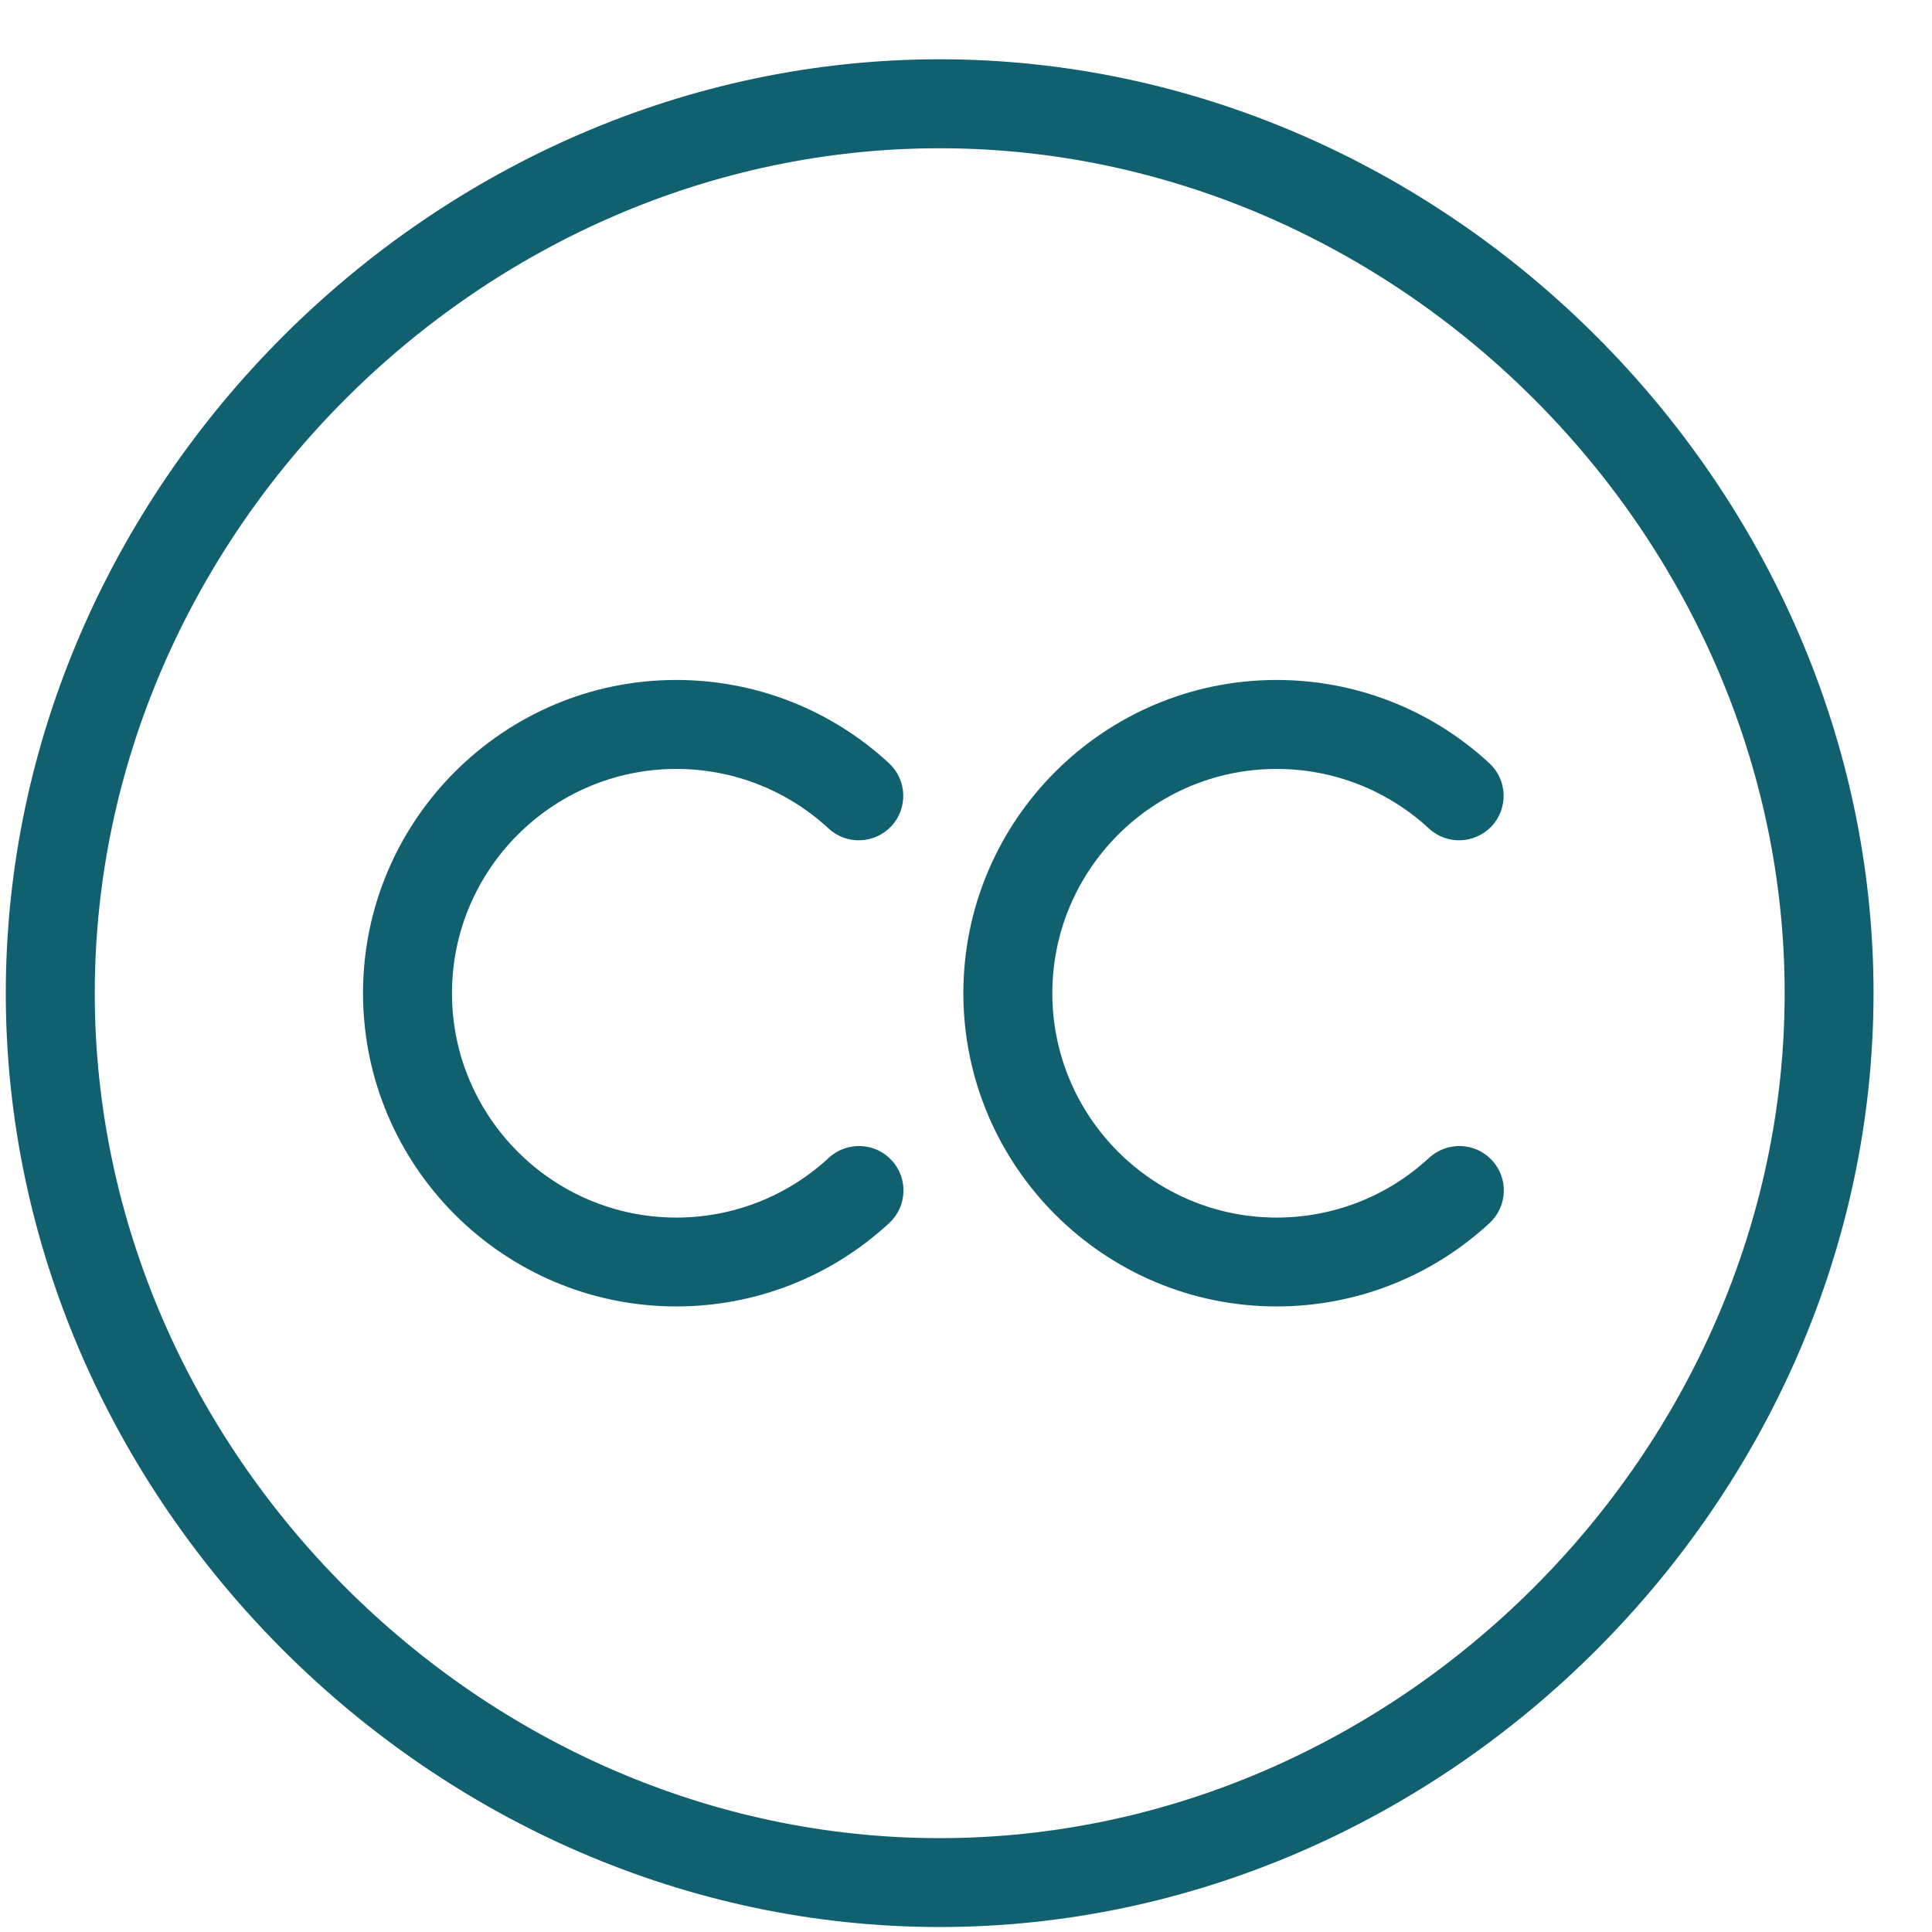 <?xml version="1.0" encoding="UTF-8"?>
<svg width="19px" height="19px" viewBox="0 0 19 19" version="1.1" xmlns="http://www.w3.org/2000/svg" xmlns:xlink="http://www.w3.org/1999/xlink">
    <!-- Generator: Sketch 48.2 (47327) - http://www.bohemiancoding.com/sketch -->
    <title>Page 1</title>
    <desc>Created with Sketch.</desc>
    <defs></defs>
    <g id="Game-detail-two-column-expanded-white" stroke="none" stroke-width="1" fill="none" fill-rule="evenodd" transform="translate(-1129, -737)">
        <g id="Page-1" transform="translate(1128.583, 737.583)" fill="#116070">
            <path d="M7.068,12.265 C7.847,12.265 8.59,11.974 9.162,11.445 C9.339,11.281 9.35,11.004 9.186,10.828 C9.022,10.65 8.745,10.64 8.567,10.804 C8.159,11.182 7.626,11.391 7.068,11.391 C5.852,11.391 4.862,10.401 4.862,9.185 C4.862,7.969 5.851,6.979 7.068,6.979 C7.625,6.979 8.157,7.187 8.566,7.565 C8.743,7.729 9.019,7.717 9.184,7.541 C9.348,7.363 9.337,7.087 9.16,6.923 C8.59,6.395 7.846,6.104 7.068,6.104 C5.369,6.104 3.987,7.486 3.987,9.185 C3.988,10.883 5.369,12.265 7.068,12.265 L7.068,12.265 Z" id="Fill-1"></path>
            <path d="M12.972,12.265 C13.751,12.265 14.494,11.974 15.066,11.445 C15.243,11.281 15.254,11.004 15.09,10.828 C14.926,10.65 14.649,10.64 14.471,10.804 C14.063,11.182 13.53,11.391 12.972,11.391 C11.756,11.391 10.766,10.401 10.766,9.185 C10.766,7.969 11.755,6.979 12.972,6.979 C13.529,6.979 14.061,7.187 14.47,7.565 C14.647,7.729 14.923,7.717 15.088,7.541 C15.252,7.363 15.241,7.087 15.064,6.923 C14.494,6.395 13.75,6.104 12.972,6.104 C11.273,6.104 9.891,7.486 9.891,9.185 C9.892,10.883 11.273,12.265 12.972,12.265 L12.972,12.265 Z" id="Fill-2"></path>
            <path d="M9.658,18.368 C14.636,18.368 18.842,14.162 18.842,9.184 C18.842,4.206 14.636,0 9.658,0 C4.68,0 0.474,4.206 0.474,9.184 C0.474,14.162 4.68,18.368 9.658,18.368 Z M9.658,0.875 C14.162,0.875 17.968,4.68 17.968,9.184 C17.968,13.688 14.162,17.494 9.658,17.494 C5.154,17.494 1.349,13.688 1.349,9.184 C1.349,4.68 5.154,0.875 9.658,0.875 Z" id="Fill-3"></path>
        </g>
    </g>
</svg>